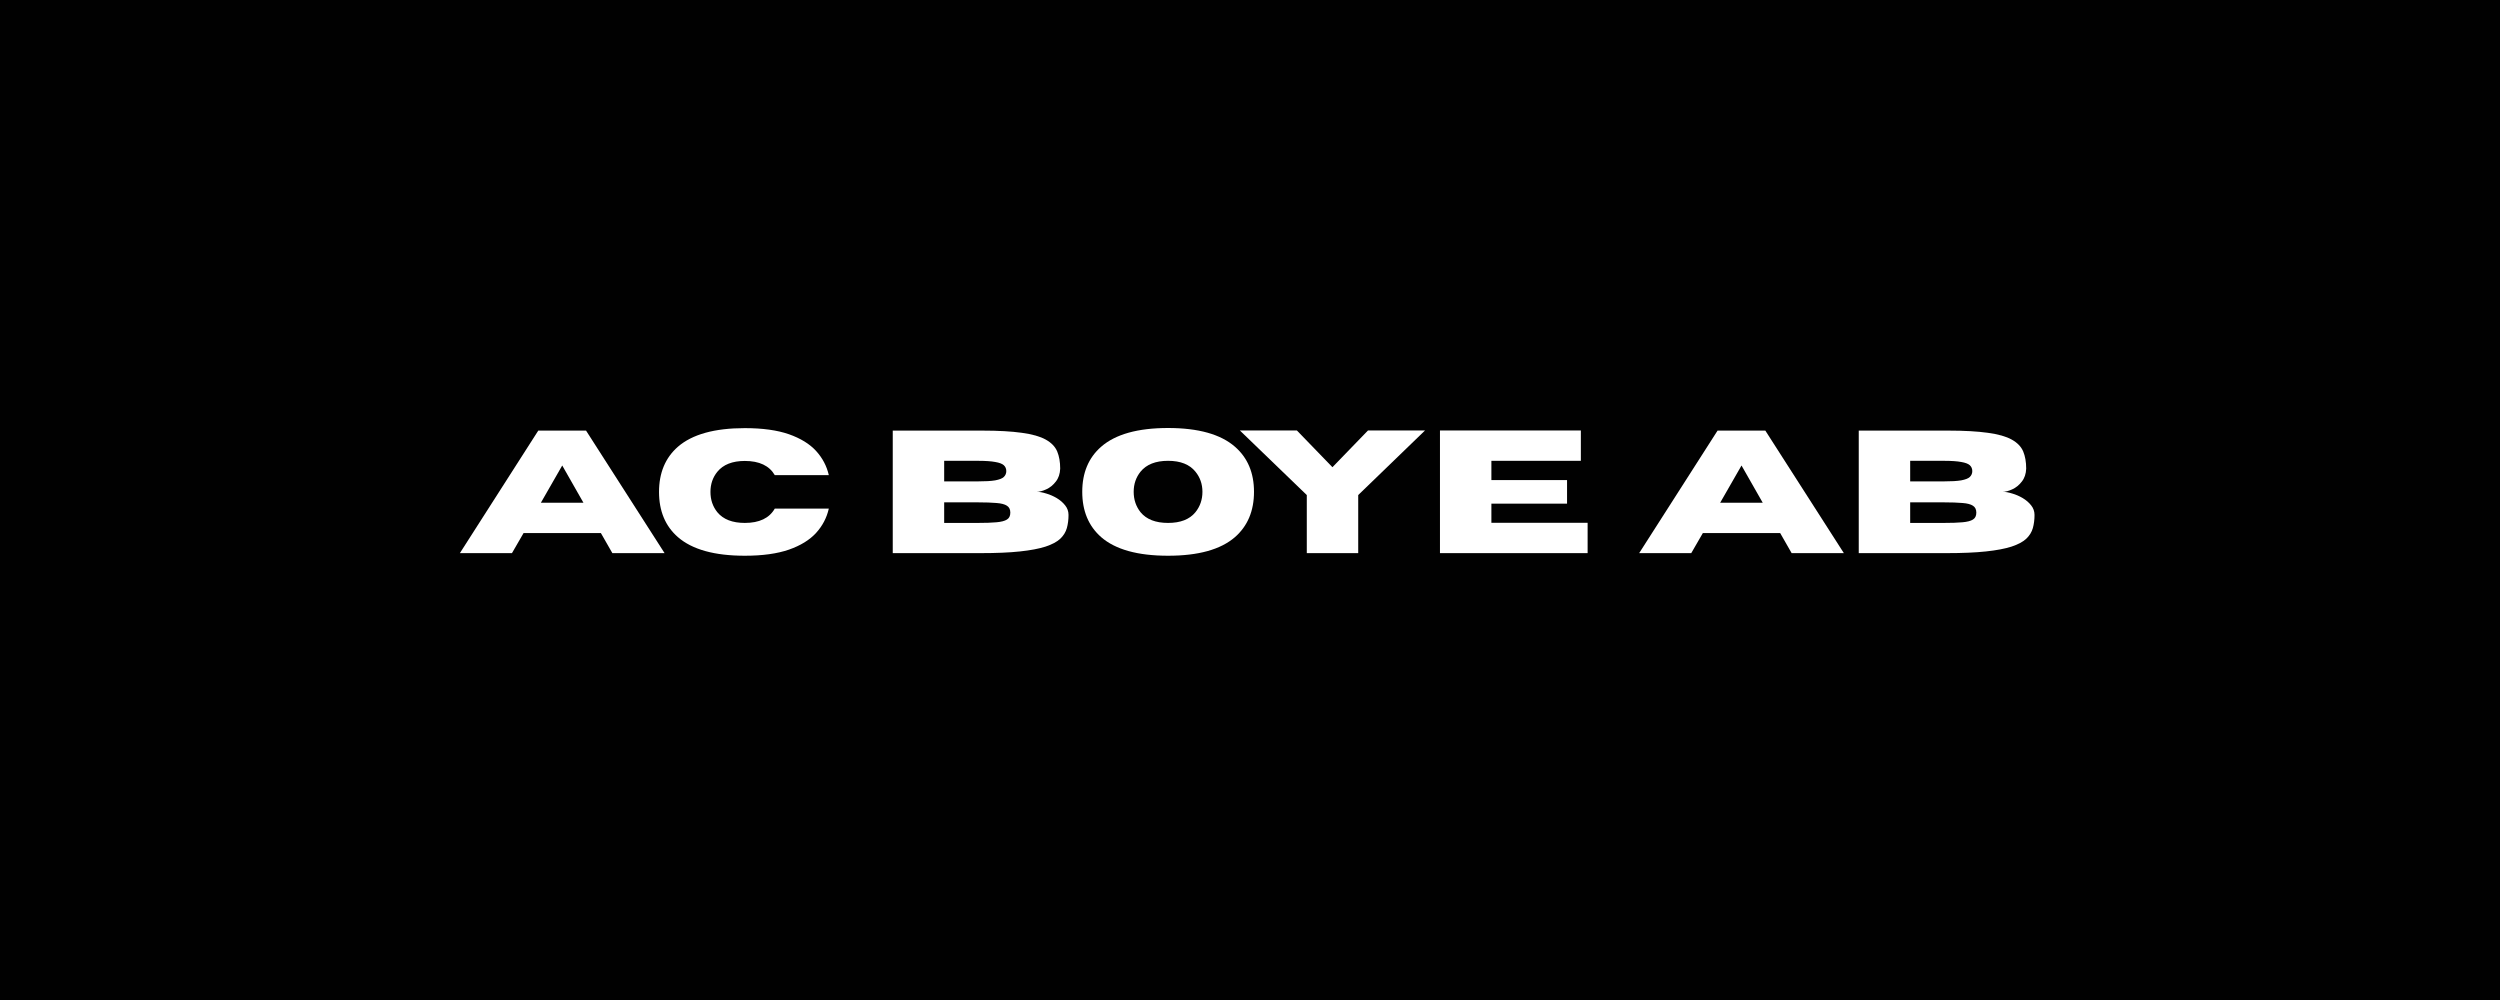 <svg xmlns="http://www.w3.org/2000/svg" xmlns:xlink="http://www.w3.org/1999/xlink" width="400" zoomAndPan="magnify" viewBox="0 0 300 120" height="160" preserveAspectRatio="xMidYMid meet" version="1.0"><defs><g/></defs><rect x="-30" width="360" fill="#ffffff" y="-12" height="144" fill-opacity="1"/><rect x="-30" width="360" fill="#010101" y="-12" height="144" fill-opacity="1"/><g fill="#ffffff" fill-opacity="1"><g transform="translate(55.03, 66.376)"><g><path d="M 24.719 0 L 18.453 0 L 17.078 -2.406 L 7.797 -2.406 L 6.406 0 L 0.156 0 L 9.562 -14.703 L 15.297 -14.703 Z M 14.984 -6.047 L 12.438 -10.516 L 9.875 -6.047 Z M 14.984 -6.047 "/></g></g></g><g fill="#ffffff" fill-opacity="1"><g transform="translate(78.255, 66.376)"><g><path d="M 11.125 0.312 C 7.488 0.312 4.812 -0.43 3.094 -1.922 C 1.582 -3.242 0.828 -5.051 0.828 -7.344 C 0.828 -9.633 1.582 -11.441 3.094 -12.766 C 4.812 -14.254 7.488 -15 11.125 -15 C 13.258 -15 15.023 -14.754 16.422 -14.266 C 17.816 -13.773 18.898 -13.109 19.672 -12.266 C 20.441 -11.422 20.953 -10.453 21.203 -9.359 L 14.719 -9.359 C 14.062 -10.492 12.863 -11.062 11.125 -11.062 C 9.633 -11.062 8.535 -10.629 7.828 -9.766 C 7.273 -9.086 7 -8.281 7 -7.344 C 7 -6.406 7.273 -5.594 7.828 -4.906 C 8.535 -4.051 9.633 -3.625 11.125 -3.625 C 12.863 -3.625 14.062 -4.195 14.719 -5.344 L 21.203 -5.344 C 20.953 -4.238 20.441 -3.266 19.672 -2.422 C 18.898 -1.578 17.816 -0.91 16.422 -0.422 C 15.023 0.066 13.258 0.312 11.125 0.312 Z M 11.125 0.312 "/></g></g><g transform="translate(100.28, 66.376)"><g/></g><g transform="translate(105.489, 66.376)"><g><path d="M 12.188 0 L 1.641 0 L 1.641 -14.703 L 12.422 -14.703 C 14.328 -14.703 15.898 -14.613 17.141 -14.438 C 18.379 -14.27 19.332 -14 20 -13.625 C 20.676 -13.25 21.133 -12.773 21.375 -12.203 C 21.613 -11.629 21.734 -10.941 21.734 -10.141 C 21.711 -9.516 21.535 -8.992 21.203 -8.578 C 20.879 -8.16 20.5 -7.852 20.062 -7.656 C 19.633 -7.457 19.254 -7.359 18.922 -7.359 C 19.242 -7.359 19.617 -7.289 20.047 -7.156 C 20.484 -7.031 20.906 -6.848 21.312 -6.609 C 21.719 -6.367 22.055 -6.078 22.328 -5.734 C 22.598 -5.398 22.734 -5.016 22.734 -4.578 C 22.734 -4.004 22.664 -3.477 22.531 -3 C 22.395 -2.52 22.129 -2.094 21.734 -1.719 C 21.336 -1.352 20.75 -1.039 19.969 -0.781 C 19.188 -0.531 18.164 -0.336 16.906 -0.203 C 15.645 -0.066 14.07 0 12.188 0 Z M 11.844 -8.609 C 12.75 -8.609 13.445 -8.648 13.938 -8.734 C 14.438 -8.828 14.781 -8.961 14.969 -9.141 C 15.164 -9.328 15.266 -9.562 15.266 -9.844 C 15.266 -10.133 15.164 -10.367 14.969 -10.547 C 14.781 -10.723 14.438 -10.852 13.938 -10.938 C 13.445 -11.031 12.75 -11.078 11.844 -11.078 L 7.812 -11.078 L 7.812 -8.609 Z M 11.844 -3.625 C 12.77 -3.625 13.52 -3.648 14.094 -3.703 C 14.664 -3.754 15.082 -3.863 15.344 -4.031 C 15.613 -4.195 15.75 -4.473 15.75 -4.859 C 15.75 -5.242 15.613 -5.52 15.344 -5.688 C 15.082 -5.863 14.664 -5.973 14.094 -6.016 C 13.52 -6.066 12.77 -6.094 11.844 -6.094 L 7.812 -6.094 L 7.812 -3.625 Z M 11.844 -3.625 "/></g></g><g transform="translate(129.042, 66.376)"><g><path d="M 11.125 0.312 C 7.488 0.312 4.812 -0.43 3.094 -1.922 C 1.582 -3.254 0.828 -5.066 0.828 -7.359 C 0.828 -9.641 1.582 -11.441 3.094 -12.766 C 4.812 -14.266 7.488 -15.016 11.125 -15.016 C 14.758 -15.016 17.438 -14.266 19.156 -12.766 C 20.676 -11.441 21.438 -9.641 21.438 -7.359 C 21.438 -5.066 20.676 -3.254 19.156 -1.922 C 17.438 -0.43 14.758 0.312 11.125 0.312 Z M 11.125 -3.625 C 12.613 -3.625 13.707 -4.051 14.406 -4.906 C 14.969 -5.602 15.25 -6.422 15.25 -7.359 C 15.25 -8.285 14.969 -9.094 14.406 -9.781 C 13.707 -10.645 12.613 -11.078 11.125 -11.078 C 9.633 -11.078 8.535 -10.645 7.828 -9.781 C 7.273 -9.094 7 -8.285 7 -7.359 C 7 -6.422 7.273 -5.602 7.828 -4.906 C 8.535 -4.051 9.633 -3.625 11.125 -3.625 Z M 11.125 -3.625 "/></g></g></g><g fill="#ffffff" fill-opacity="1"><g transform="translate(148.627, 66.376)"><g><path d="M 14.359 0 L 8.188 0 L 8.188 -6.969 L 0.156 -14.719 L 7 -14.719 L 11.266 -10.312 L 15.531 -14.719 L 22.375 -14.719 L 14.359 -6.969 Z M 14.359 0 "/></g></g><g transform="translate(171.155, 66.376)"><g><path d="M 19.359 0 L 1.641 0 L 1.641 -14.719 L 18.547 -14.719 L 18.547 -11.078 L 7.812 -11.078 L 7.812 -8.766 L 16.891 -8.766 L 16.891 -5.938 L 7.812 -5.938 L 7.812 -3.641 L 19.359 -3.641 Z M 19.359 0 "/></g></g><g transform="translate(191.335, 66.376)"><g/></g><g transform="translate(196.544, 66.376)"><g><path d="M 24.719 0 L 18.453 0 L 17.078 -2.406 L 7.797 -2.406 L 6.406 0 L 0.156 0 L 9.562 -14.703 L 15.297 -14.703 Z M 14.984 -6.047 L 12.438 -10.516 L 9.875 -6.047 Z M 14.984 -6.047 "/></g></g><g transform="translate(221.409, 66.376)"><g><path d="M 12.188 0 L 1.641 0 L 1.641 -14.703 L 12.422 -14.703 C 14.328 -14.703 15.898 -14.613 17.141 -14.438 C 18.379 -14.27 19.332 -14 20 -13.625 C 20.676 -13.25 21.133 -12.773 21.375 -12.203 C 21.613 -11.629 21.734 -10.941 21.734 -10.141 C 21.711 -9.516 21.535 -8.992 21.203 -8.578 C 20.879 -8.16 20.5 -7.852 20.062 -7.656 C 19.633 -7.457 19.254 -7.359 18.922 -7.359 C 19.242 -7.359 19.617 -7.289 20.047 -7.156 C 20.484 -7.031 20.906 -6.848 21.312 -6.609 C 21.719 -6.367 22.055 -6.078 22.328 -5.734 C 22.598 -5.398 22.734 -5.016 22.734 -4.578 C 22.734 -4.004 22.664 -3.477 22.531 -3 C 22.395 -2.52 22.129 -2.094 21.734 -1.719 C 21.336 -1.352 20.75 -1.039 19.969 -0.781 C 19.188 -0.531 18.164 -0.336 16.906 -0.203 C 15.645 -0.066 14.07 0 12.188 0 Z M 11.844 -8.609 C 12.75 -8.609 13.445 -8.648 13.938 -8.734 C 14.438 -8.828 14.781 -8.961 14.969 -9.141 C 15.164 -9.328 15.266 -9.562 15.266 -9.844 C 15.266 -10.133 15.164 -10.367 14.969 -10.547 C 14.781 -10.723 14.438 -10.852 13.938 -10.938 C 13.445 -11.031 12.75 -11.078 11.844 -11.078 L 7.812 -11.078 L 7.812 -8.609 Z M 11.844 -3.625 C 12.77 -3.625 13.52 -3.648 14.094 -3.703 C 14.664 -3.754 15.082 -3.863 15.344 -4.031 C 15.613 -4.195 15.75 -4.473 15.75 -4.859 C 15.75 -5.242 15.613 -5.52 15.344 -5.688 C 15.082 -5.863 14.664 -5.973 14.094 -6.016 C 13.52 -6.066 12.77 -6.094 11.844 -6.094 L 7.812 -6.094 L 7.812 -3.625 Z M 11.844 -3.625 "/></g></g></g></svg>